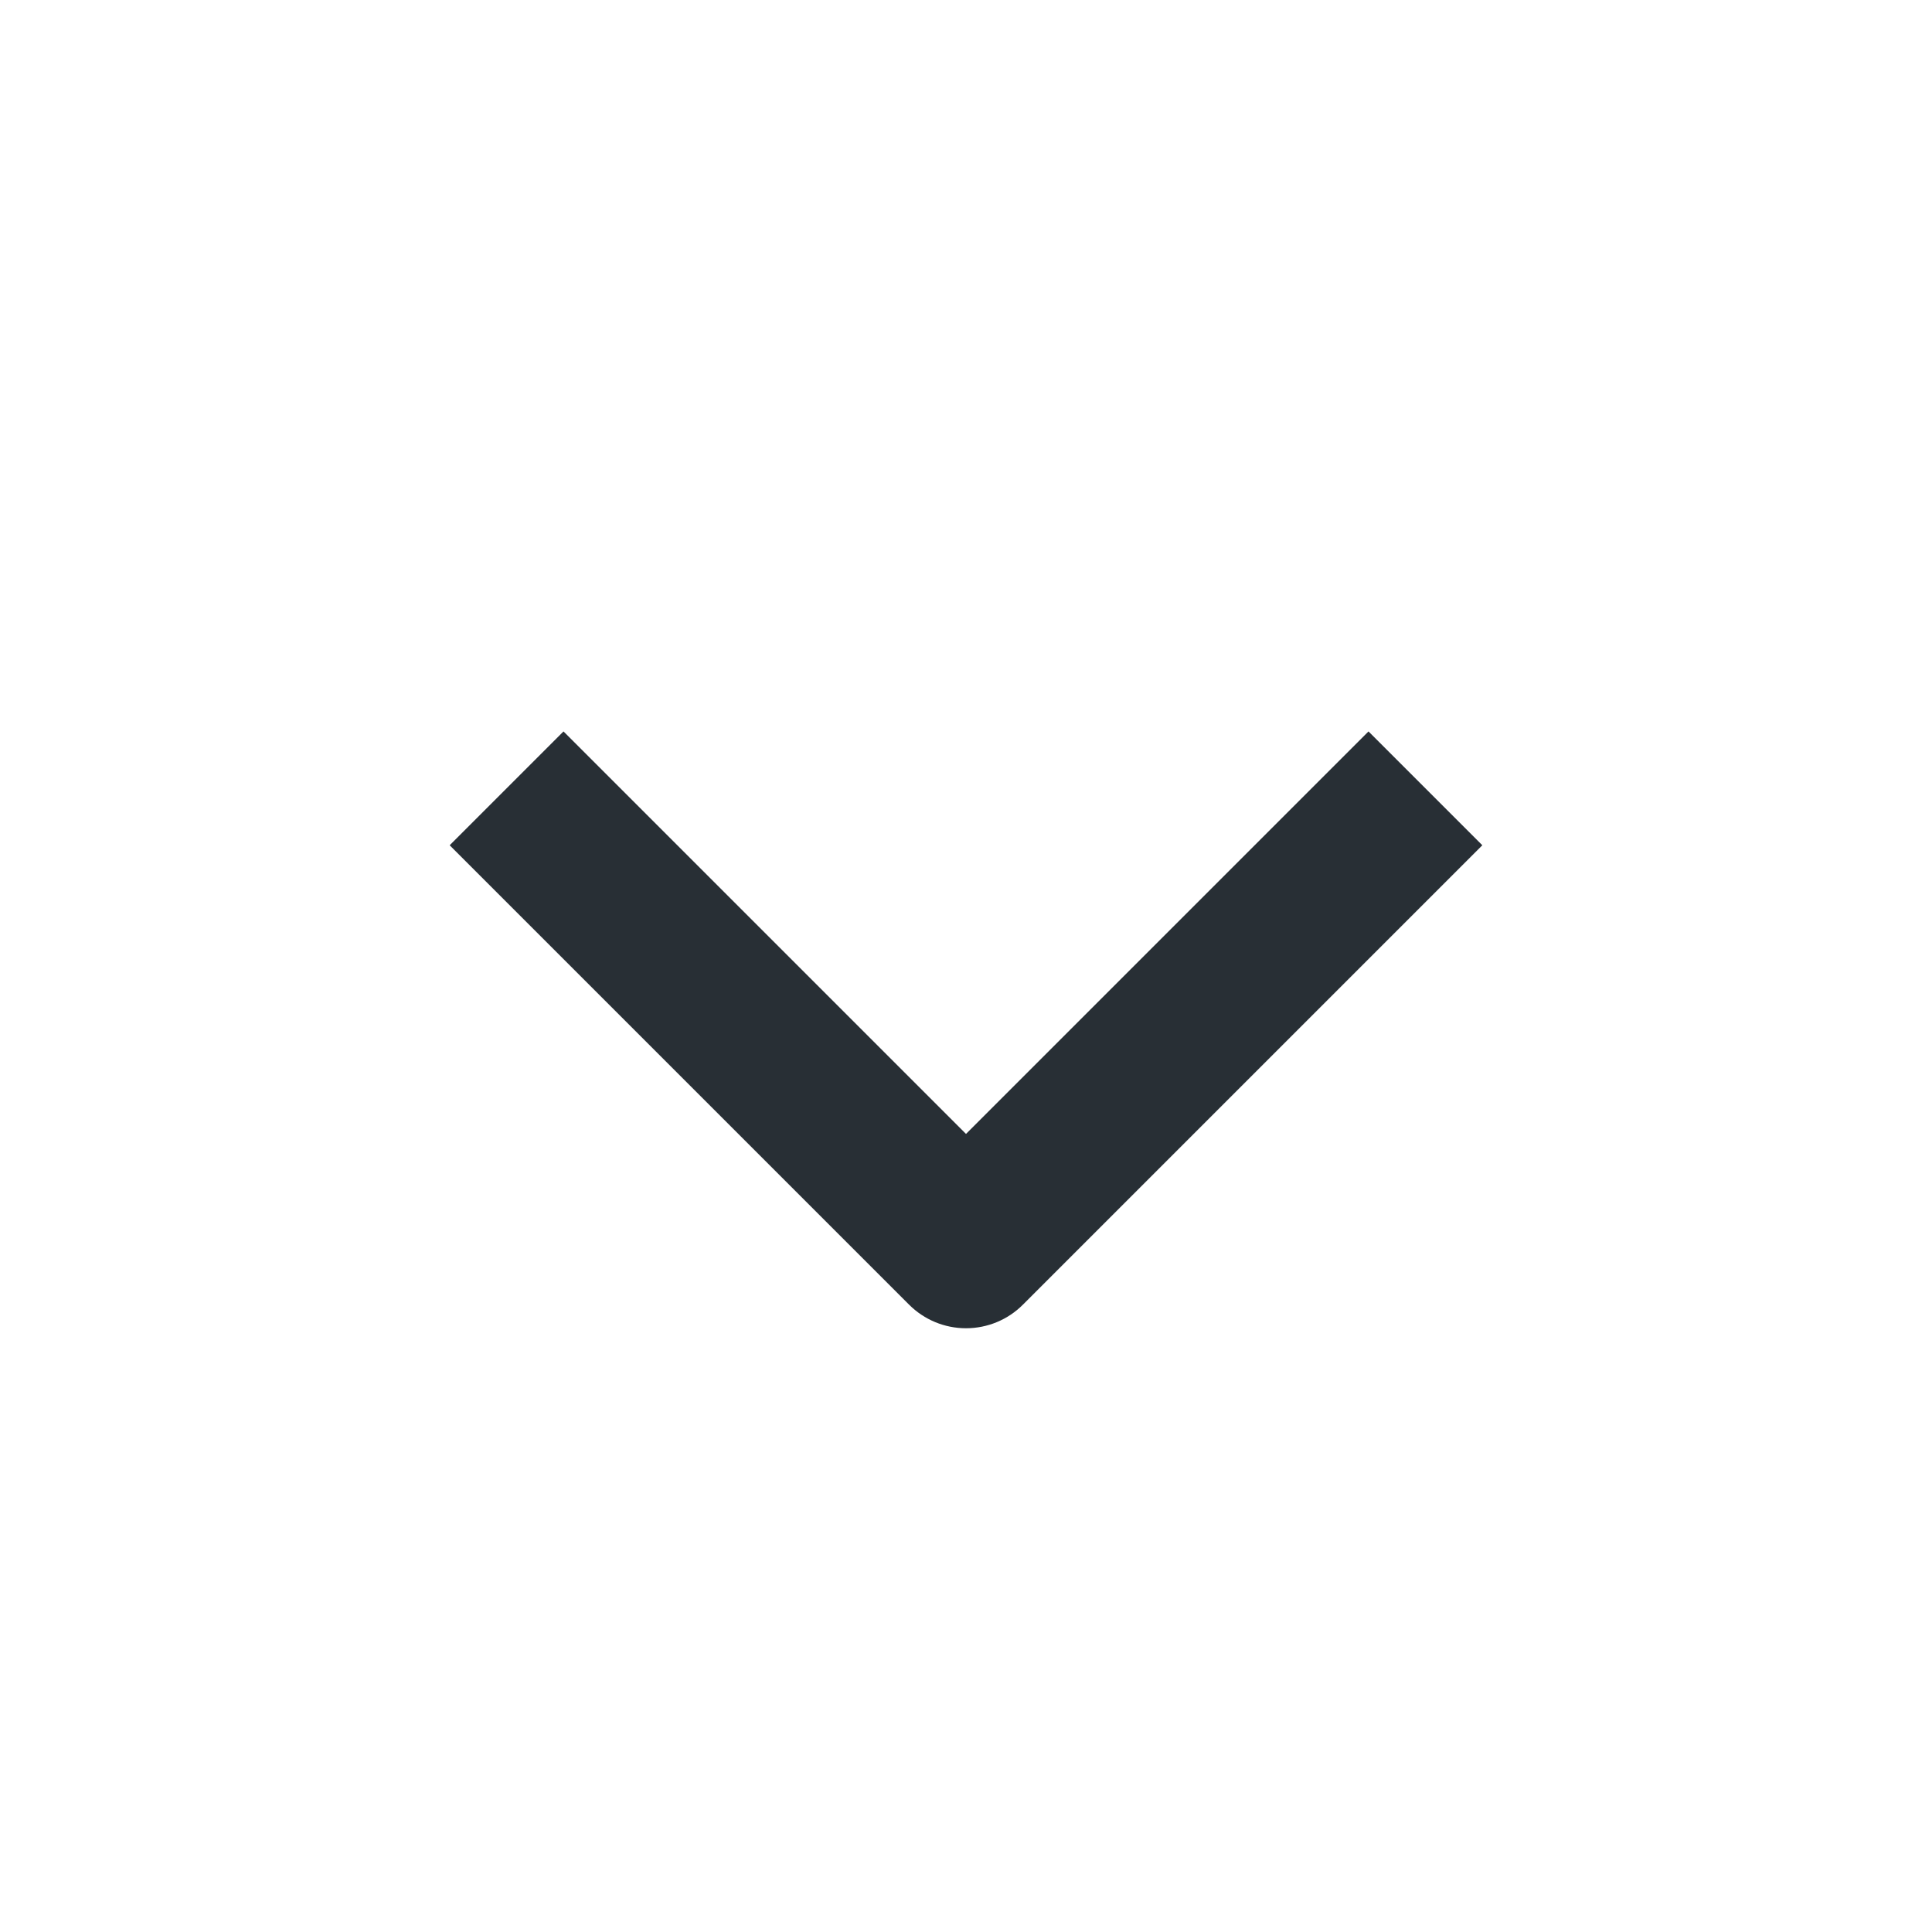 <svg width="24" height="24" viewBox="0 0 24 24" fill="none" xmlns="http://www.w3.org/2000/svg">
<path fill-rule="evenodd" clip-rule="evenodd" d="M5.586 10.5L11.293 16.207C11.481 16.395 11.735 16.5 12 16.5C12.265 16.5 12.52 16.395 12.707 16.207L18.414 10.5L17 9.086L12 14.086L7 9.086L5.586 10.5Z" fill="#282F35"/>
</svg>
